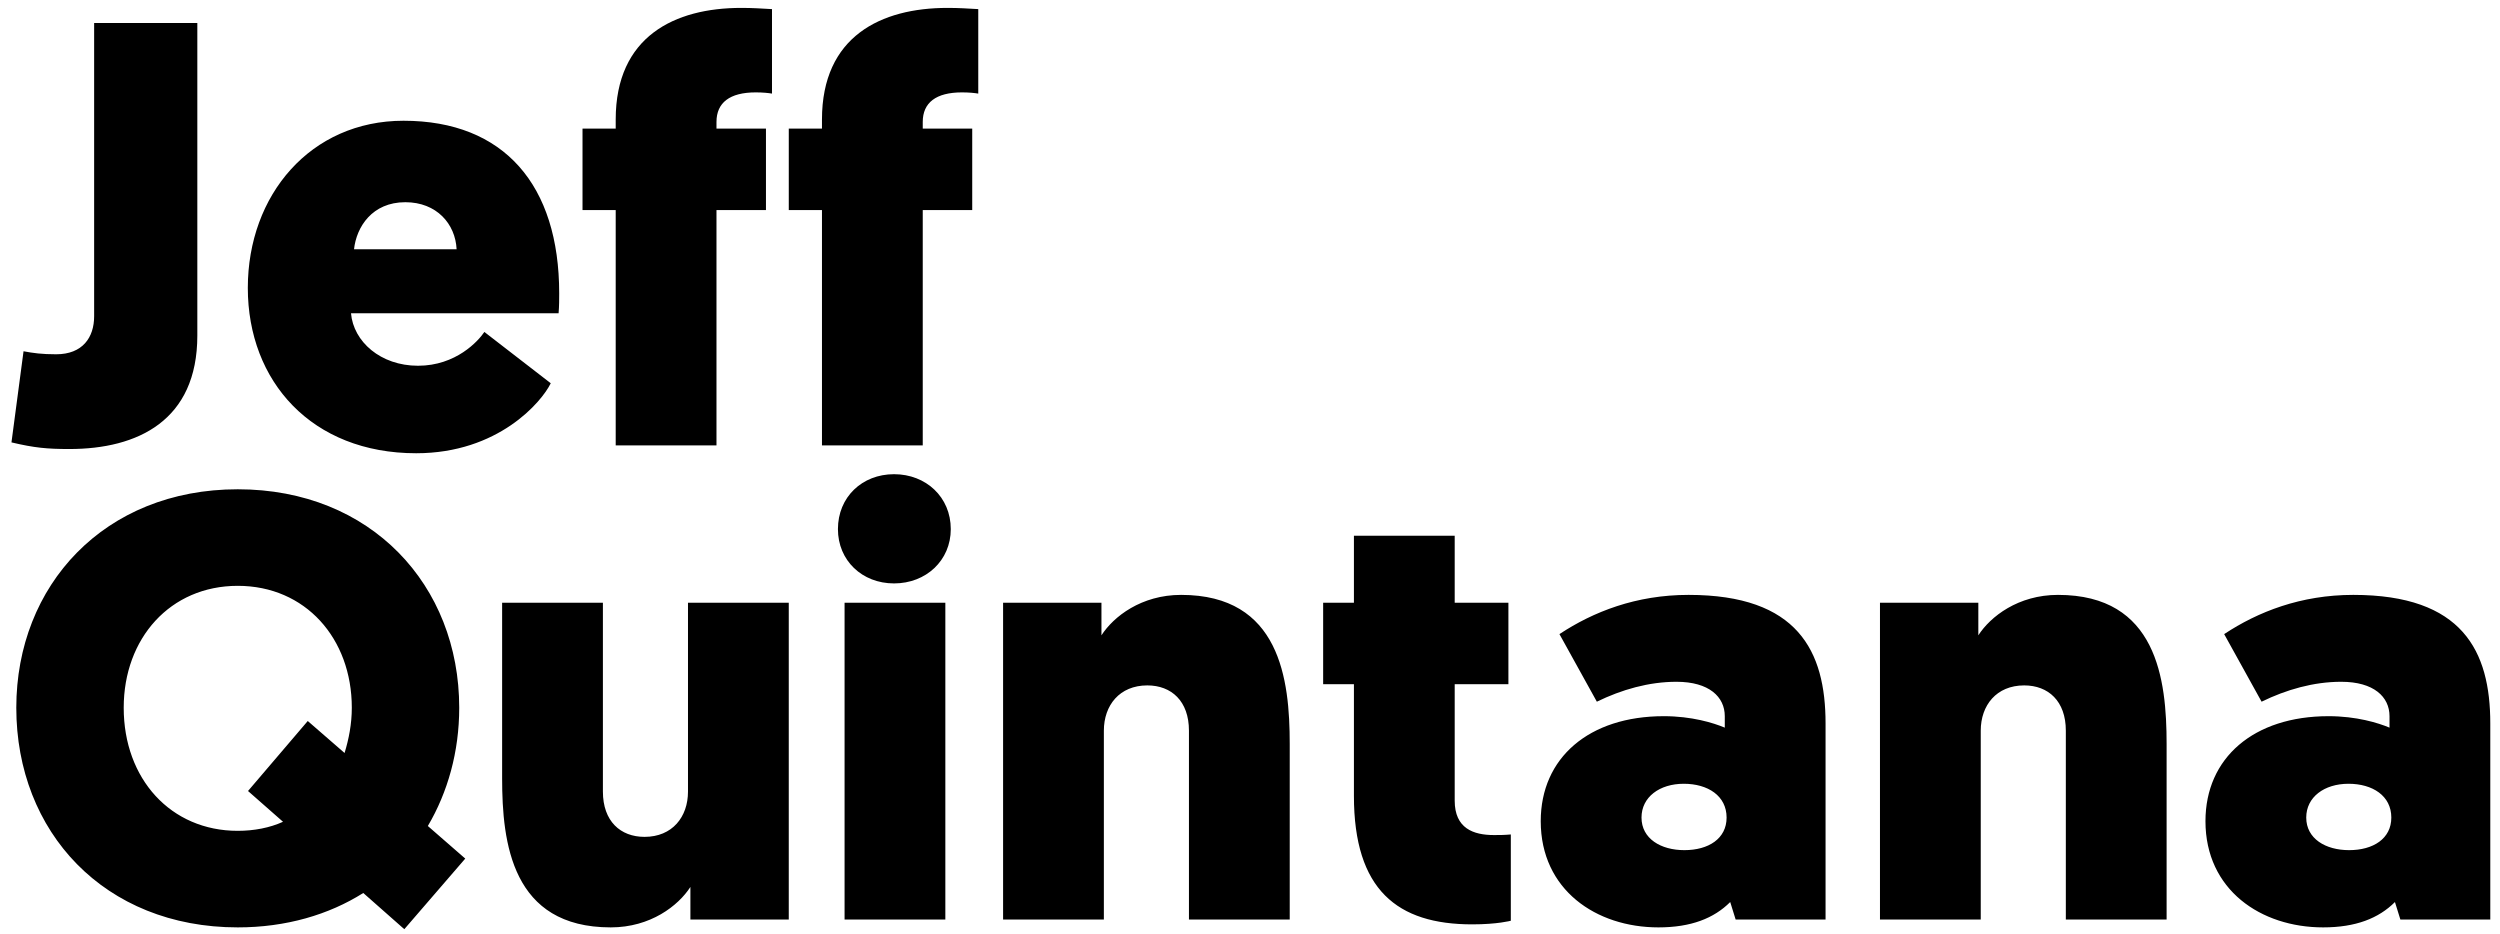 <svg width="174" height="65" viewBox="0 0 174 65" fill="none" xmlns="http://www.w3.org/2000/svg">
<path d="M13.734 1.6H6.552V22.012C6.552 23.482 5.754 24.658 3.906 24.658C2.898 24.658 2.31 24.574 1.638 24.448L0.798 30.79C2.394 31.168 3.276 31.252 4.83 31.252C9.576 31.252 13.734 29.278 13.734 23.356V1.6ZM38.878 21.802C38.92 21.298 38.92 20.836 38.92 20.416C38.92 12.898 35.098 8.404 28.084 8.404C21.616 8.404 17.248 13.57 17.248 20.038C17.248 26.548 21.7 31.546 28.966 31.546C34.678 31.546 37.702 27.976 38.332 26.674L33.712 23.104C33.292 23.734 31.738 25.456 29.092 25.456C26.488 25.456 24.598 23.776 24.43 21.802H38.878ZM28.21 14.074C30.394 14.074 31.696 15.586 31.78 17.35H24.64C24.808 15.796 25.9 14.074 28.21 14.074ZM49.867 8.488C49.867 7.144 50.791 6.43 52.597 6.43C53.101 6.43 53.479 6.472 53.731 6.514V0.634C52.933 0.592 52.429 0.55 51.589 0.55C46.969 0.55 42.853 2.524 42.853 8.32V8.95H40.543V14.62H42.853V31H49.867V14.62H53.311V8.95H49.867V8.488ZM64.223 8.488C64.223 7.144 65.147 6.43 66.953 6.43C67.457 6.43 67.835 6.472 68.087 6.514V0.634C67.289 0.592 66.785 0.55 65.945 0.55C61.325 0.55 57.209 2.524 57.209 8.32V8.95H54.899V14.62H57.209V31H64.223V14.62H67.667V8.95H64.223V8.488ZM16.548 64.546C19.908 64.546 22.89 63.664 25.284 62.152L28.14 64.672L32.382 59.758L29.778 57.49C31.164 55.138 31.962 52.324 31.962 49.258C31.962 40.732 25.83 34.054 16.548 34.054C7.266 34.054 1.134 40.732 1.134 49.258C1.134 57.91 7.266 64.546 16.548 64.546ZM16.548 40.774C21.252 40.774 24.486 44.428 24.486 49.258C24.486 50.392 24.276 51.442 23.982 52.408L21.42 50.182L17.262 55.054L19.698 57.196C18.774 57.616 17.682 57.826 16.548 57.826C11.886 57.826 8.61 54.214 8.61 49.258C8.61 44.428 11.844 40.774 16.548 40.774ZM41.962 41.95H34.948V54.172C34.948 58.666 35.62 64.546 42.508 64.546C45.28 64.546 47.212 63.034 48.052 61.732V64H54.898V41.95H47.884V55.096C47.884 56.86 46.792 58.246 44.86 58.246C43.18 58.246 41.962 57.154 41.962 55.096V41.95ZM65.796 41.95H58.782V64H65.796V41.95ZM62.226 40.606C64.452 40.606 66.174 39.01 66.174 36.826C66.174 34.6 64.452 33.004 62.226 33.004C60 33.004 58.32 34.6 58.32 36.826C58.32 39.01 60 40.606 62.226 40.606ZM82.751 64H89.765V51.778C89.765 47.284 89.093 41.404 82.205 41.404C79.433 41.404 77.501 42.916 76.661 44.218V41.95H69.815V64H76.829V50.854C76.829 49.09 77.921 47.704 79.853 47.704C81.533 47.704 82.751 48.796 82.751 50.854V64ZM101.247 37.288H94.233V41.95H92.091V47.62H94.233V55.39C94.233 61.942 97.257 64.336 102.465 64.336C104.229 64.336 105.153 64.084 105.153 64.084V58.078C104.691 58.12 104.355 58.12 103.977 58.12C102.549 58.12 101.247 57.658 101.247 55.726V47.62H104.985V41.95H101.247V37.288ZM107.235 57.154C107.235 61.942 111.099 64.546 115.425 64.546C117.693 64.546 119.289 63.916 120.423 62.782L120.801 64H127.059V50.35C127.059 45.31 125.127 41.404 117.525 41.404C113.871 41.404 110.889 42.58 108.537 44.134L111.141 48.838C112.863 47.998 114.753 47.452 116.685 47.452C118.953 47.452 120.045 48.502 120.045 49.846V50.644C119.247 50.308 117.735 49.846 115.803 49.846C110.595 49.846 107.235 52.744 107.235 57.154ZM114.249 56.902C114.249 55.474 115.509 54.55 117.189 54.55C118.869 54.55 120.171 55.39 120.171 56.902C120.171 58.372 118.911 59.17 117.231 59.17C115.593 59.17 114.249 58.372 114.249 56.902ZM143.782 64H150.796V51.778C150.796 47.284 150.124 41.404 143.236 41.404C140.464 41.404 138.532 42.916 137.692 44.218V41.95H130.846V64H137.86V50.854C137.86 49.09 138.952 47.704 140.884 47.704C142.564 47.704 143.782 48.796 143.782 50.854V64ZM153.5 57.154C153.5 61.942 157.364 64.546 161.69 64.546C163.958 64.546 165.554 63.916 166.688 62.782L167.066 64H173.324V50.35C173.324 45.31 171.392 41.404 163.79 41.404C160.136 41.404 157.154 42.58 154.802 44.134L157.406 48.838C159.128 47.998 161.018 47.452 162.95 47.452C165.218 47.452 166.31 48.502 166.31 49.846V50.644C165.512 50.308 164 49.846 162.068 49.846C156.86 49.846 153.5 52.744 153.5 57.154ZM160.514 56.902C160.514 55.474 161.774 54.55 163.454 54.55C165.134 54.55 166.436 55.39 166.436 56.902C166.436 58.372 165.176 59.17 163.496 59.17C161.858 59.17 160.514 58.372 160.514 56.902Z" fill="black"/>
</svg>
